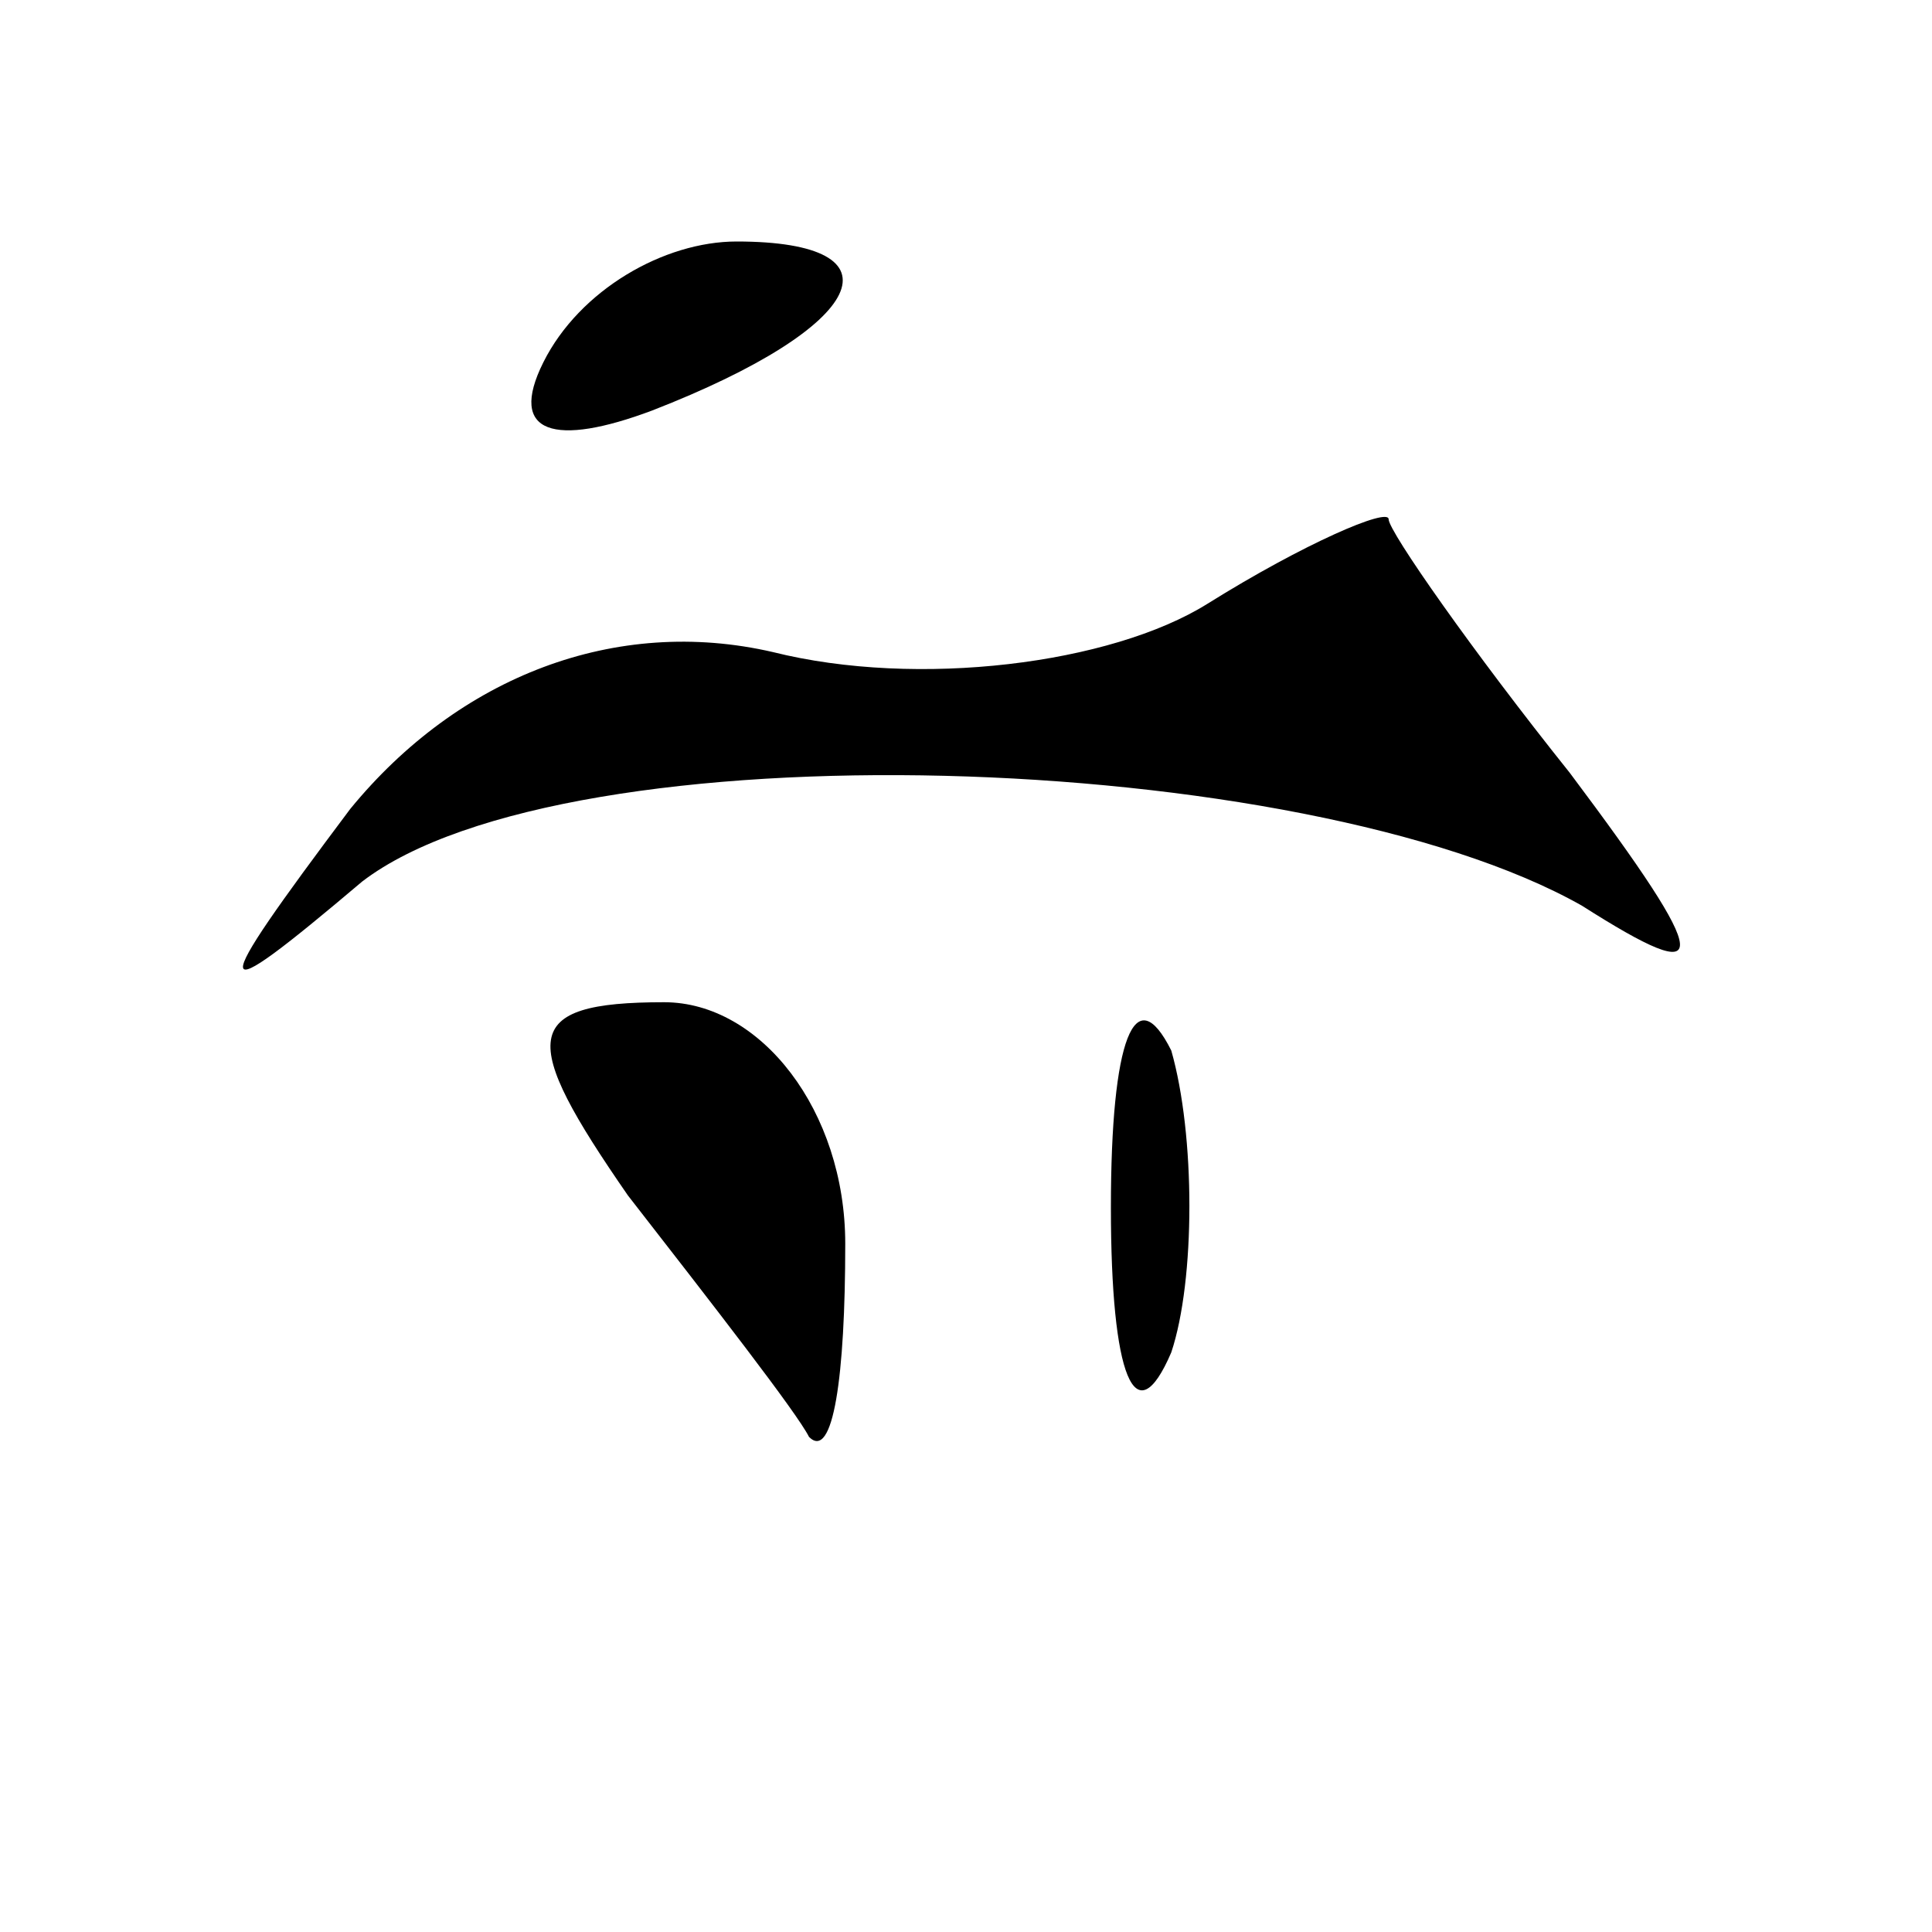<?xml version="1.0" standalone="no"?>
<!DOCTYPE svg PUBLIC "-//W3C//DTD SVG 20010904//EN"
 "http://www.w3.org/TR/2001/REC-SVG-20010904/DTD/svg10.dtd">
<svg version="1.0" xmlns="http://www.w3.org/2000/svg"
 width="16pt" height="16pt" viewBox="0 0 16 16"
 preserveAspectRatio="xMidYMid meet">

<g transform="translate(0,16) scale(0.1,-0.1)"
fill="#000000" stroke="none">
<path d="M45 130 c-3 -6 1 -7 9 -4 18 7 21 14 7 14 -6 0 -13 -4 -16 -10z"/>
<path d="M100 110 c-8 -5 -24 -7 -36 -4 -13 3 -26 -2 -35 -13 -12 -16 -12 -17
1 -6 17 13 78 11 101 -2 11 -7 11 -5 -1 11 -8 10 -15 20 -15 21 0 1 -7 -2 -15
-7z"/>
<path d="M52 61 c7 -9 14 -18 15 -20 2 -2 3 5 3 16 0 11 -7 20 -15 20 -12 0
-12 -3 -3 -16z"/>
<path d="M92 60 c0 -14 2 -19 5 -12 2 6 2 18 0 25 -3 6 -5 1 -5 -13z"/>
</g>
</svg>
